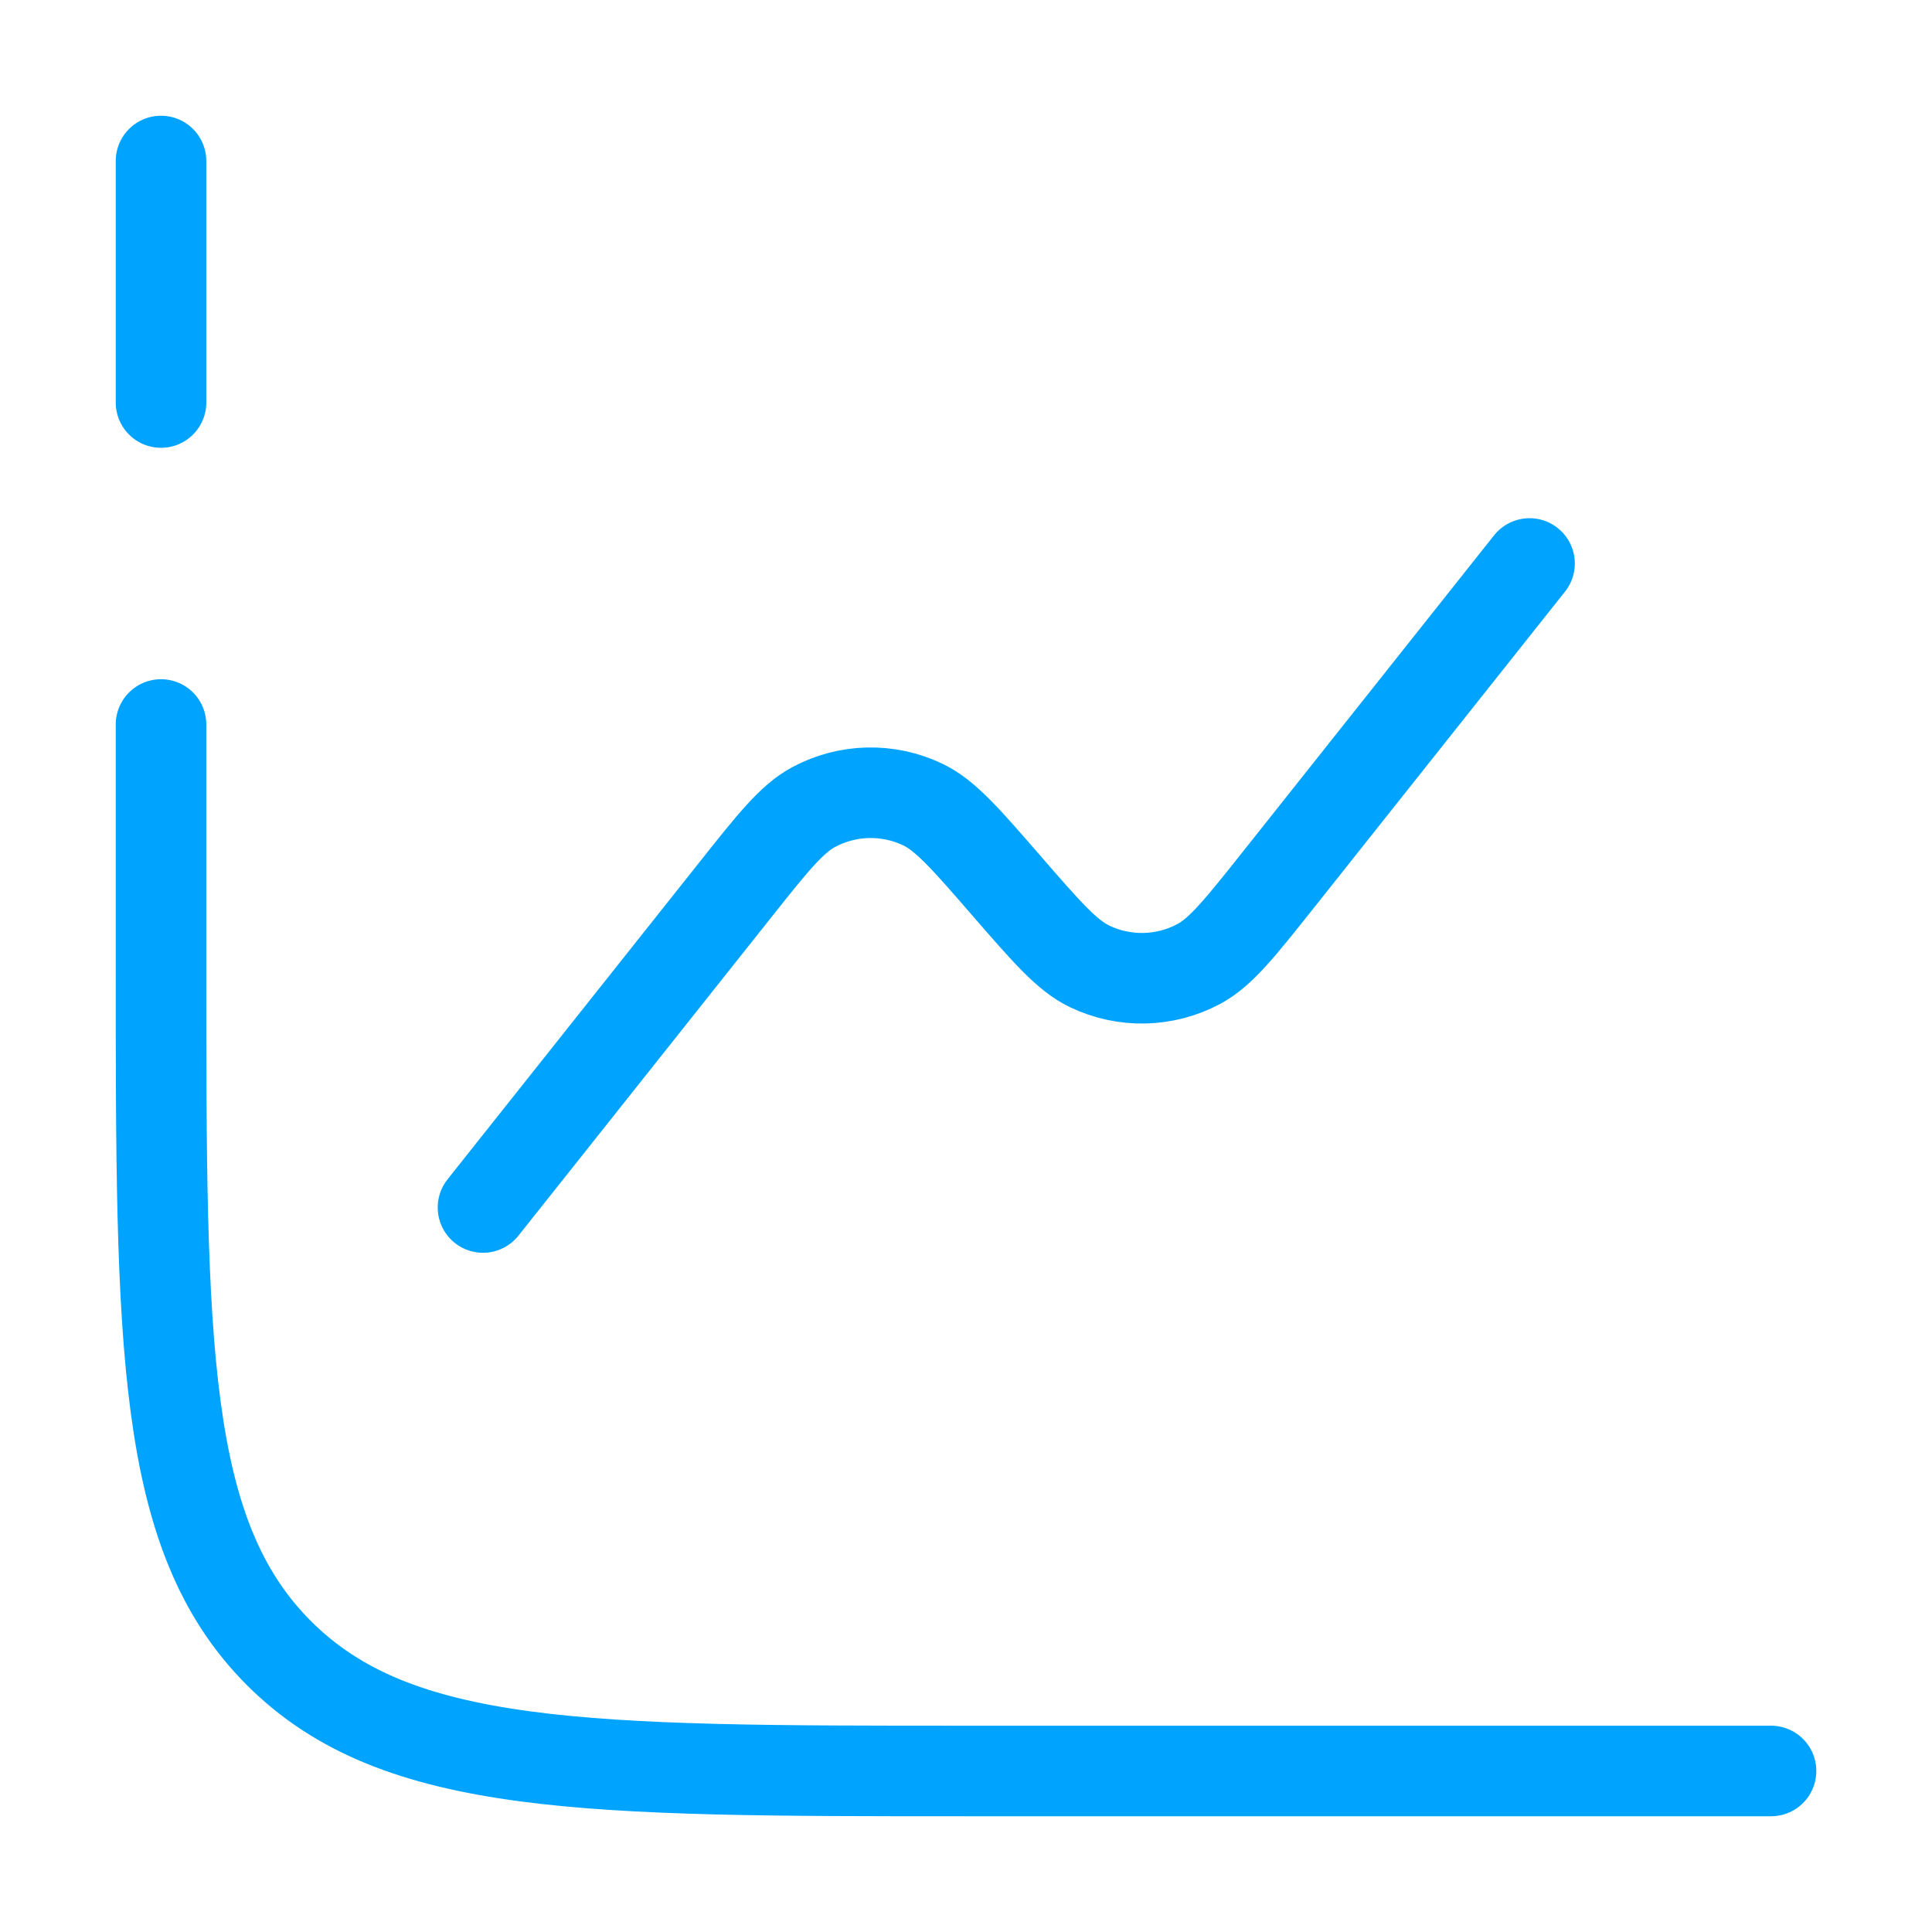 <?xml version="1.0" encoding="UTF-8"?> <svg xmlns="http://www.w3.org/2000/svg" width="32" height="32" viewBox="0 0 32 32" fill="none"><path d="M29.334 29.333H16C9.715 29.333 6.572 29.333 4.62 27.381C2.667 25.428 2.667 22.285 2.667 16V12M2.667 2.667V6.667" stroke="#00A4FF" stroke-width="1.5" stroke-linecap="round"></path><path d="M25.334 9.333L21.176 14.569C20.539 15.37 20.221 15.771 19.855 15.967C19.293 16.267 18.622 16.282 18.047 16.006C17.674 15.827 17.338 15.44 16.667 14.667C15.996 13.893 15.66 13.507 15.287 13.327C14.712 13.051 14.04 13.066 13.478 13.367C13.113 13.562 12.794 13.963 12.158 14.765L8 20" stroke="#00A4FF" stroke-width="1.5" stroke-linecap="round"></path></svg> 